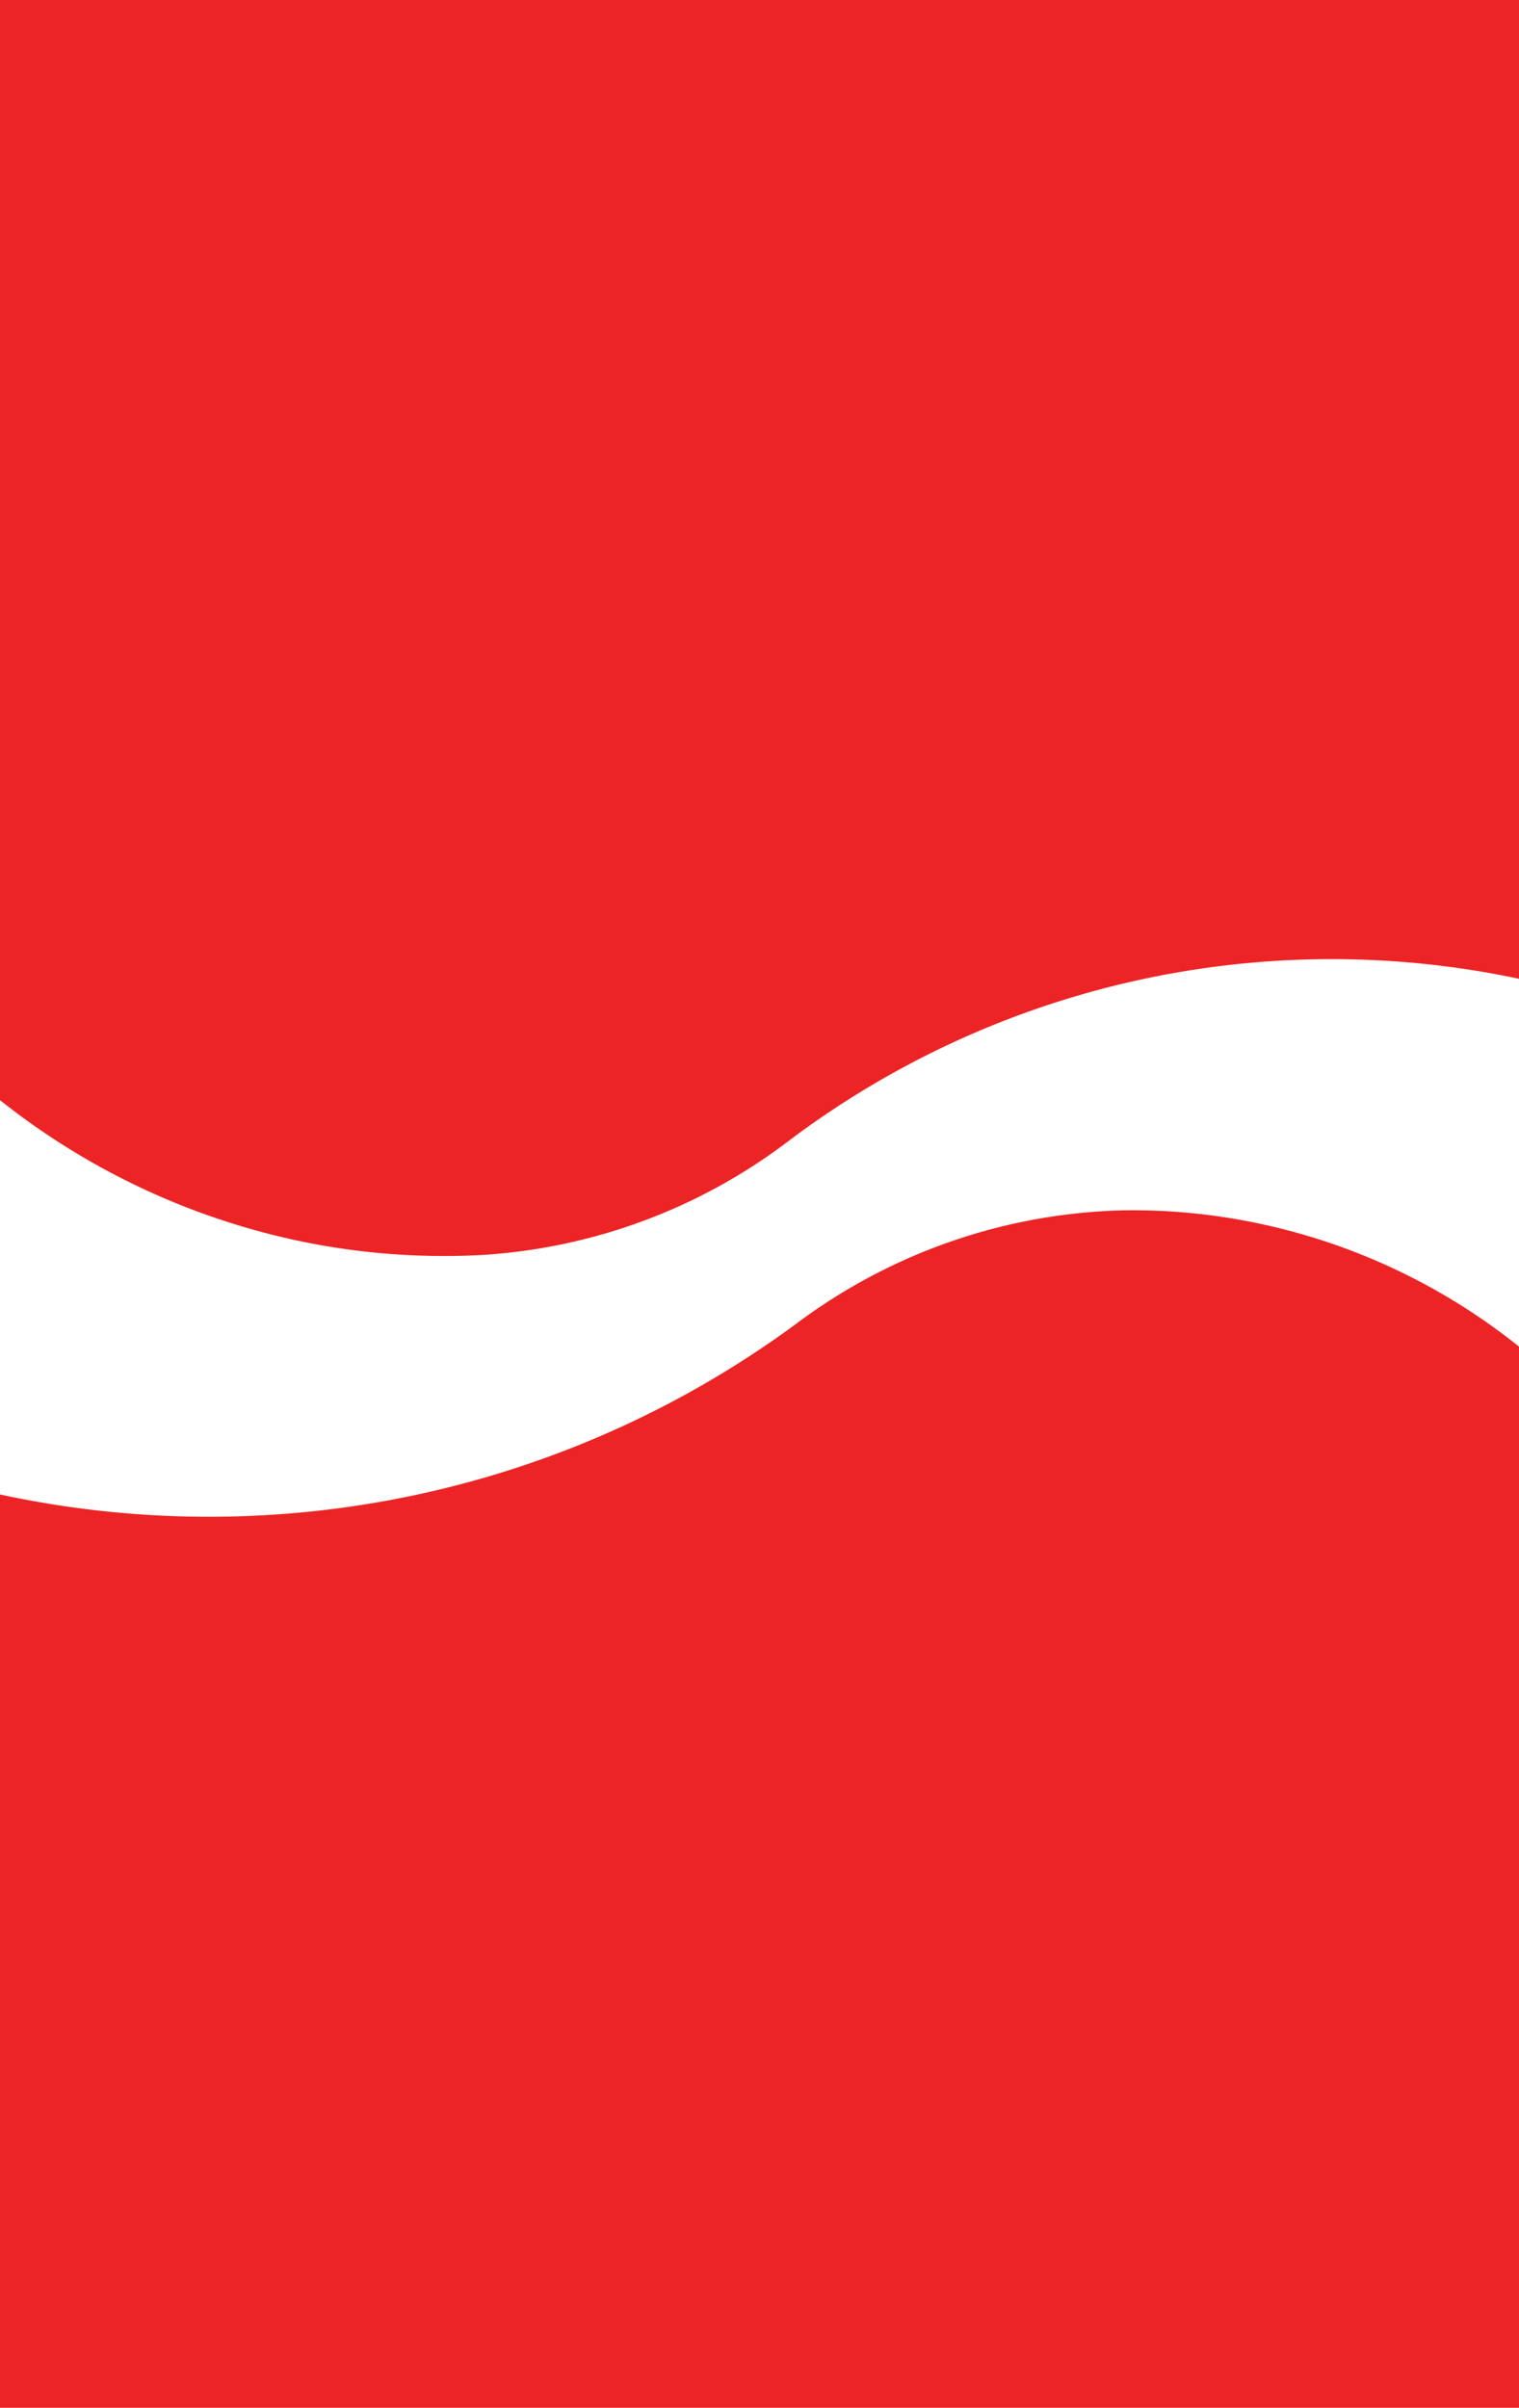 <svg xmlns="http://www.w3.org/2000/svg" width="241" height="382" viewBox="0 0 241 382">
  <path id="Path_11" data-name="Path 11" d="M178.357,192.02a90.024,90.024,0,0,0-51.966,17.949A157.078,157.078,0,0,1,0,237.1V382H241V213.642a98.5,98.5,0,0,0-50.755-21.055,97.079,97.079,0,0,0-11.888-.567" fill="#ed2425"/>
  <path id="Path_12" data-name="Path 12" d="M0,0V174.539A114.07,114.07,0,0,0,50.077,197.4a112.249,112.249,0,0,0,26.057,1.727,89.352,89.352,0,0,0,49.058-18.168A143.109,143.109,0,0,1,241,155.288V0Z" fill="#ed2425"/>
</svg>
